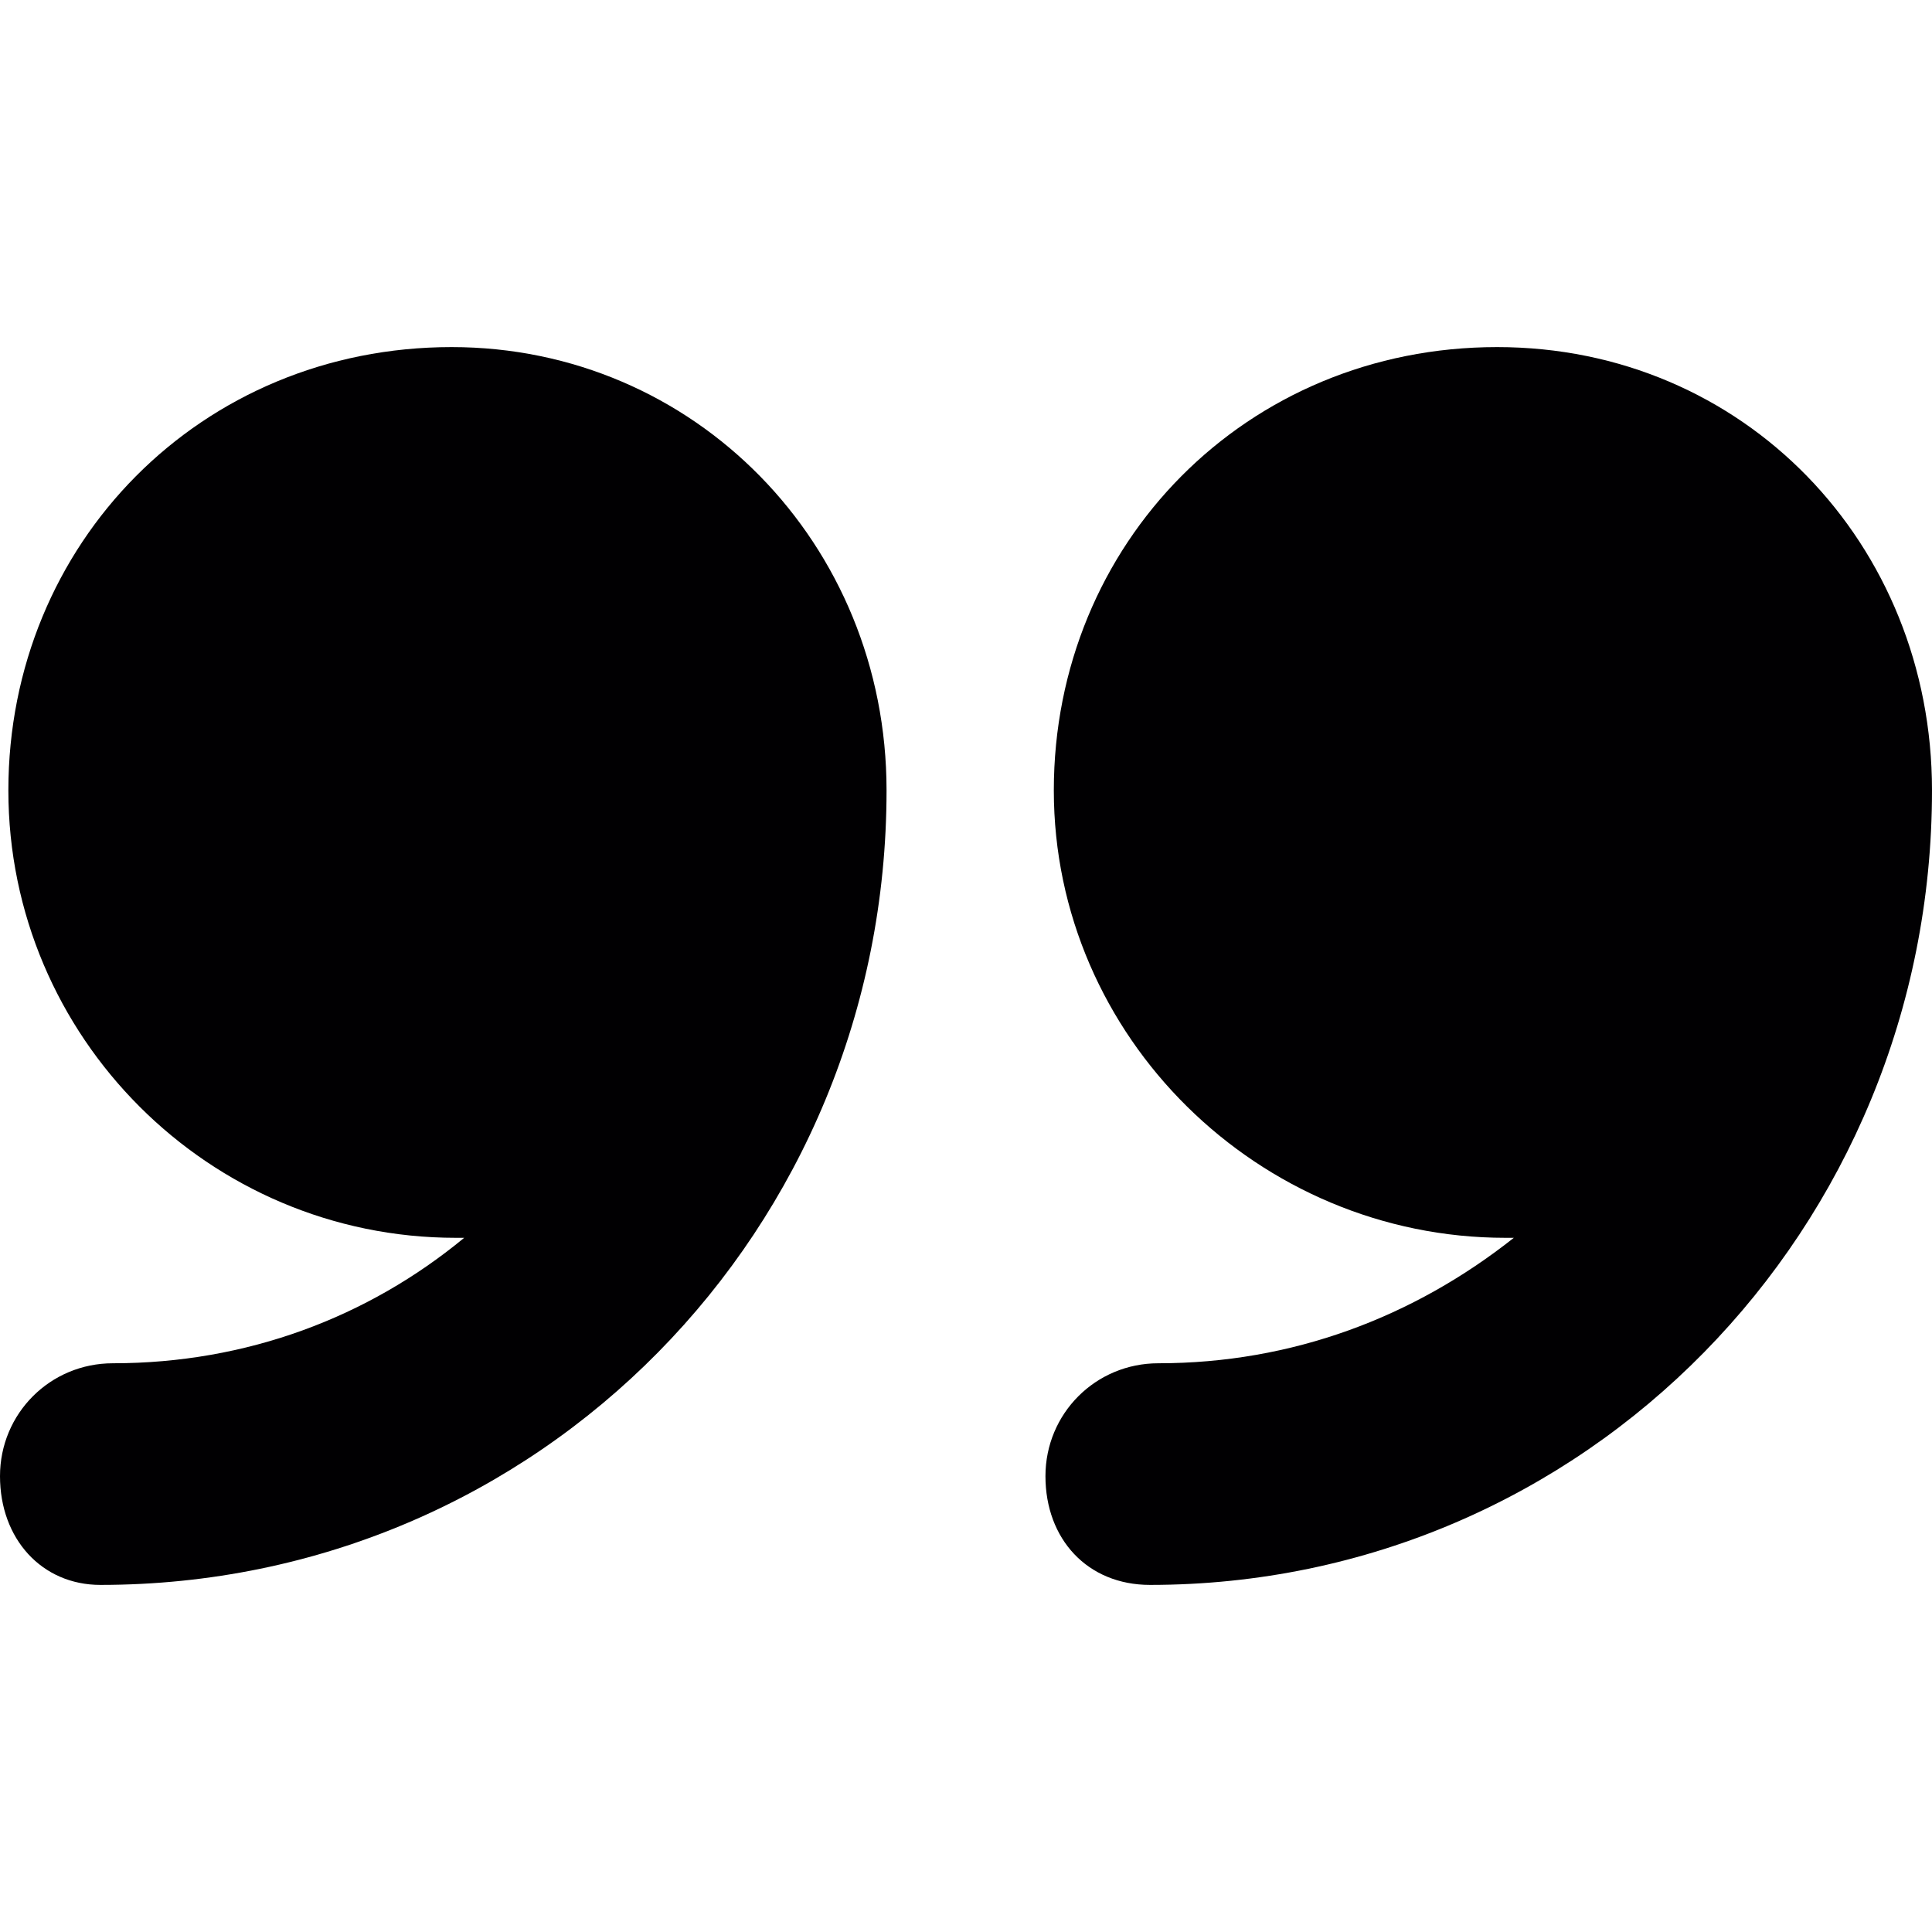 <svg xmlns="http://www.w3.org/2000/svg" viewBox="0 0 46.2 46.2"><g fill="#010002"><path d="M35.8 8.3c-6 0-10.6 4.7-10.6 10.6S30.1 29.6 36 29.6h.2c-2.4 1.9-5.3 3-8.5 3-1.5 0-2.7 1.2-2.7 2.7s1 2.6 2.5 2.6c10.4 0 18.7-8.5 18.7-19 0-5.9-4.5-10.6-10.4-10.6zM10.8 8.3C4.8 8.3.2 13 .2 18.9S5 29.6 10.9 29.6h.2c-2.3 1.9-5.2 3-8.4 3-1.5 0-2.7 1.2-2.7 2.7s1 2.6 2.4 2.6c10.5 0 18.8-8.5 18.8-19 0-5.9-4.6-10.6-10.4-10.6z"/></g></svg>